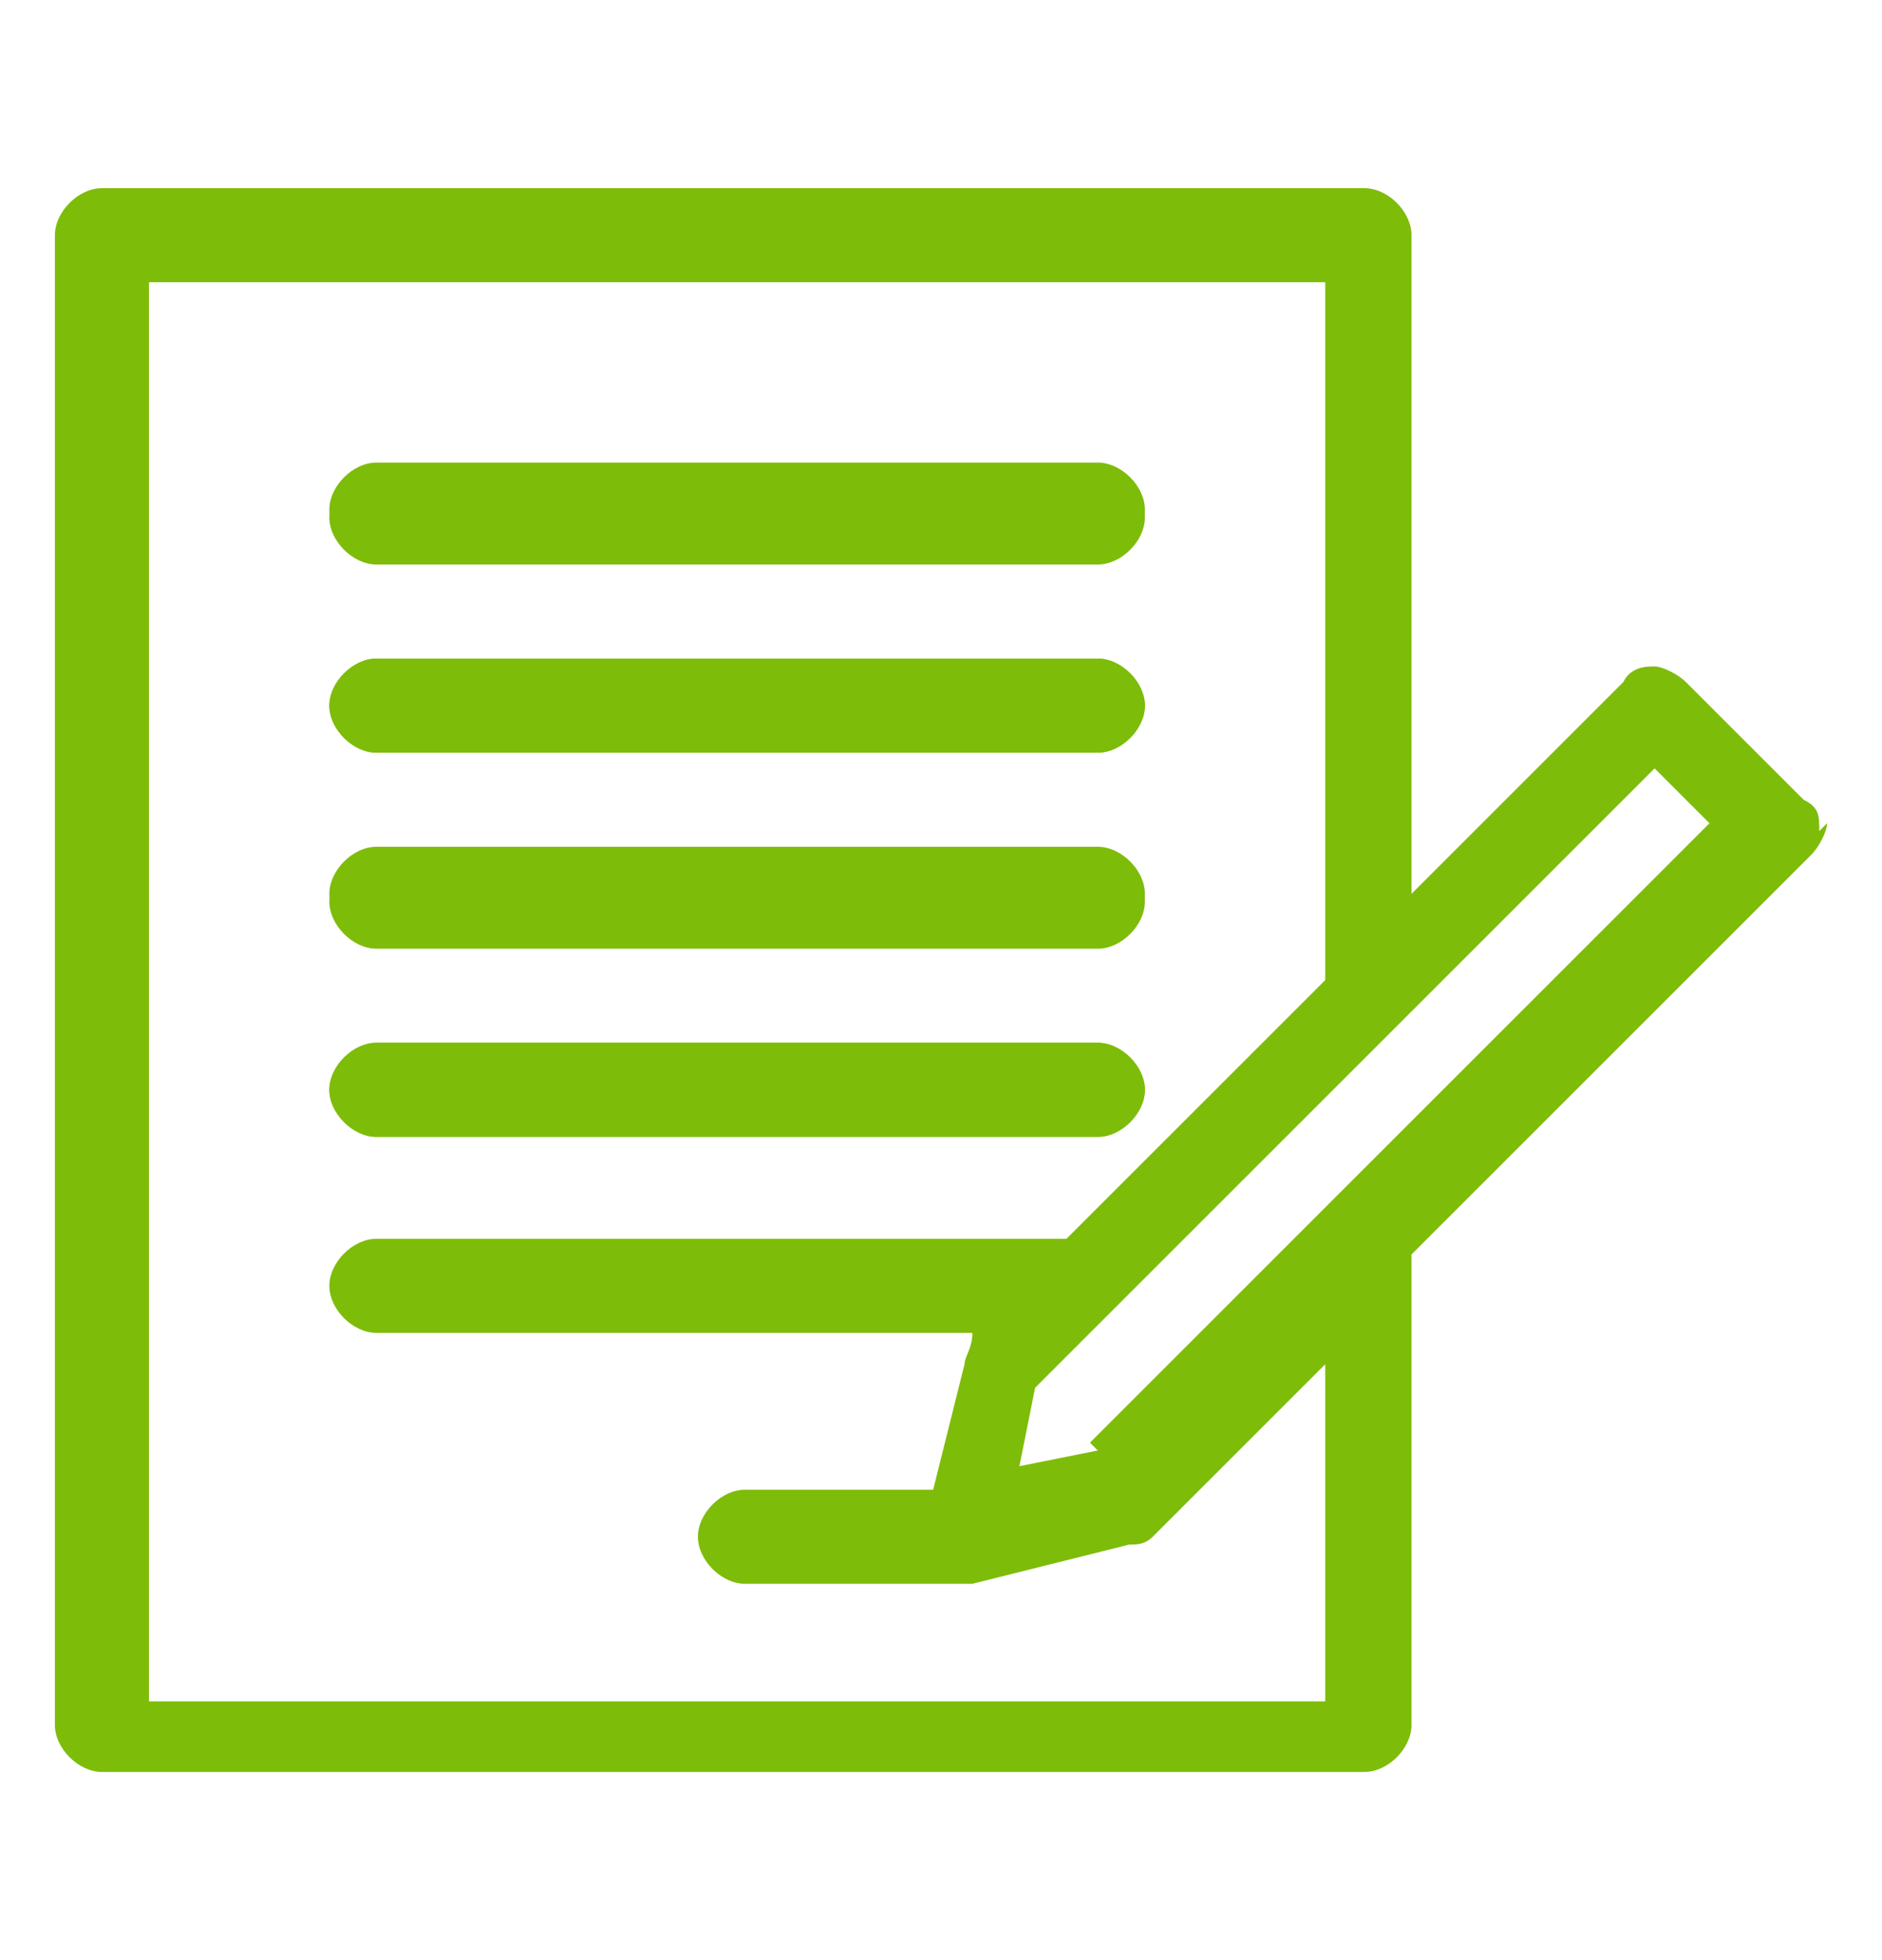 <?xml version="1.0" encoding="UTF-8"?>
<svg id="Layer_1" xmlns="http://www.w3.org/2000/svg" version="1.1" viewBox="0 0 24 25">
  <!-- Generator: Adobe Illustrator 29.2.1, SVG Export Plug-In . SVG Version: 2.1.0 Build 116)  -->
  <defs>
    <style>
      .st0 {
        fill: #7ebc0a;
      }
    </style>
  </defs>
  <path class="st0" d="M4.8,6h9.2c.3,0,.6.3.6.6s-.3.6-.6.6H4.8c-.3,0-.6-.3-.6-.6s.3-.6.6-.6ZM4.8,8.4h9.2c.3,0,.6.3.6.6s-.3.6-.6.6H4.8c-.3,0-.6-.3-.6-.6s.3-.6.6-.6ZM4.8,10.9h9.2c.3,0,.6.3.6.6s-.3.6-.6.6H4.8c-.3,0-.6-.3-.6-.6s.3-.6.6-.6ZM4.8,13.3h9.2c.3,0,.6.3.6.6s-.3.6-.6.6H4.8c-.3,0-.6-.3-.6-.6s.3-.6.6-.6h0Z"/>
  <path class="st0" d="M4.8,7.1h9.2c.3,0,.6-.3.6-.6s-.3-.6-.6-.6H4.8c-.3,0-.6.3-.6.6s.3.6.6.6Z"/>
  <path class="st0" d="M4.8,9.6h9.2c.3,0,.6-.3.6-.6s-.3-.6-.6-.6H4.8c-.3,0-.6.3-.6.6s.3.6.6.6Z"/>
  <path class="st0" d="M4.8,12h9.2c.3,0,.6-.3.6-.6s-.3-.6-.6-.6H4.8c-.3,0-.6.3-.6.6s.3.6.6.6Z"/>
  <path class="st0" d="M4.8,14.5h9.2c.3,0,.6-.3.6-.6s-.3-.6-.6-.6H4.8c-.3,0-.6.3-.6.6s.3.6.6.6Z"/>
  <path class="st0" d="M23.2,10.6c0-.2,0-.3-.2-.4l-1.5-1.5c-.1-.1-.3-.2-.4-.2s-.3,0-.4.2l-2.7,2.7V3c0-.3-.3-.6-.6-.6H1.3c-.3,0-.6.3-.6.6v19c0,.3.3.6.6.6h16.1c.3,0,.6-.3.6-.6v-6l5.1-5.1c.1-.1.2-.3.2-.4h0ZM1.9,21.4V3.6h15v8.9l-3.3,3.3H4.8c-.3,0-.6.3-.6.6s.3.6.6.6h7.6,0c0,.2-.1.3-.1.4l-.4,1.6h-2.4c-.3,0-.6.3-.6.6s.3.6.6.6h2.8s0,0,.1,0l2-.5c.1,0,.2,0,.3-.1l2.2-2.2v4.3H1.9ZM14,18.5l-1,.2.2-1,7.9-7.9.7.7-7.9,7.9Z"/>
</svg>